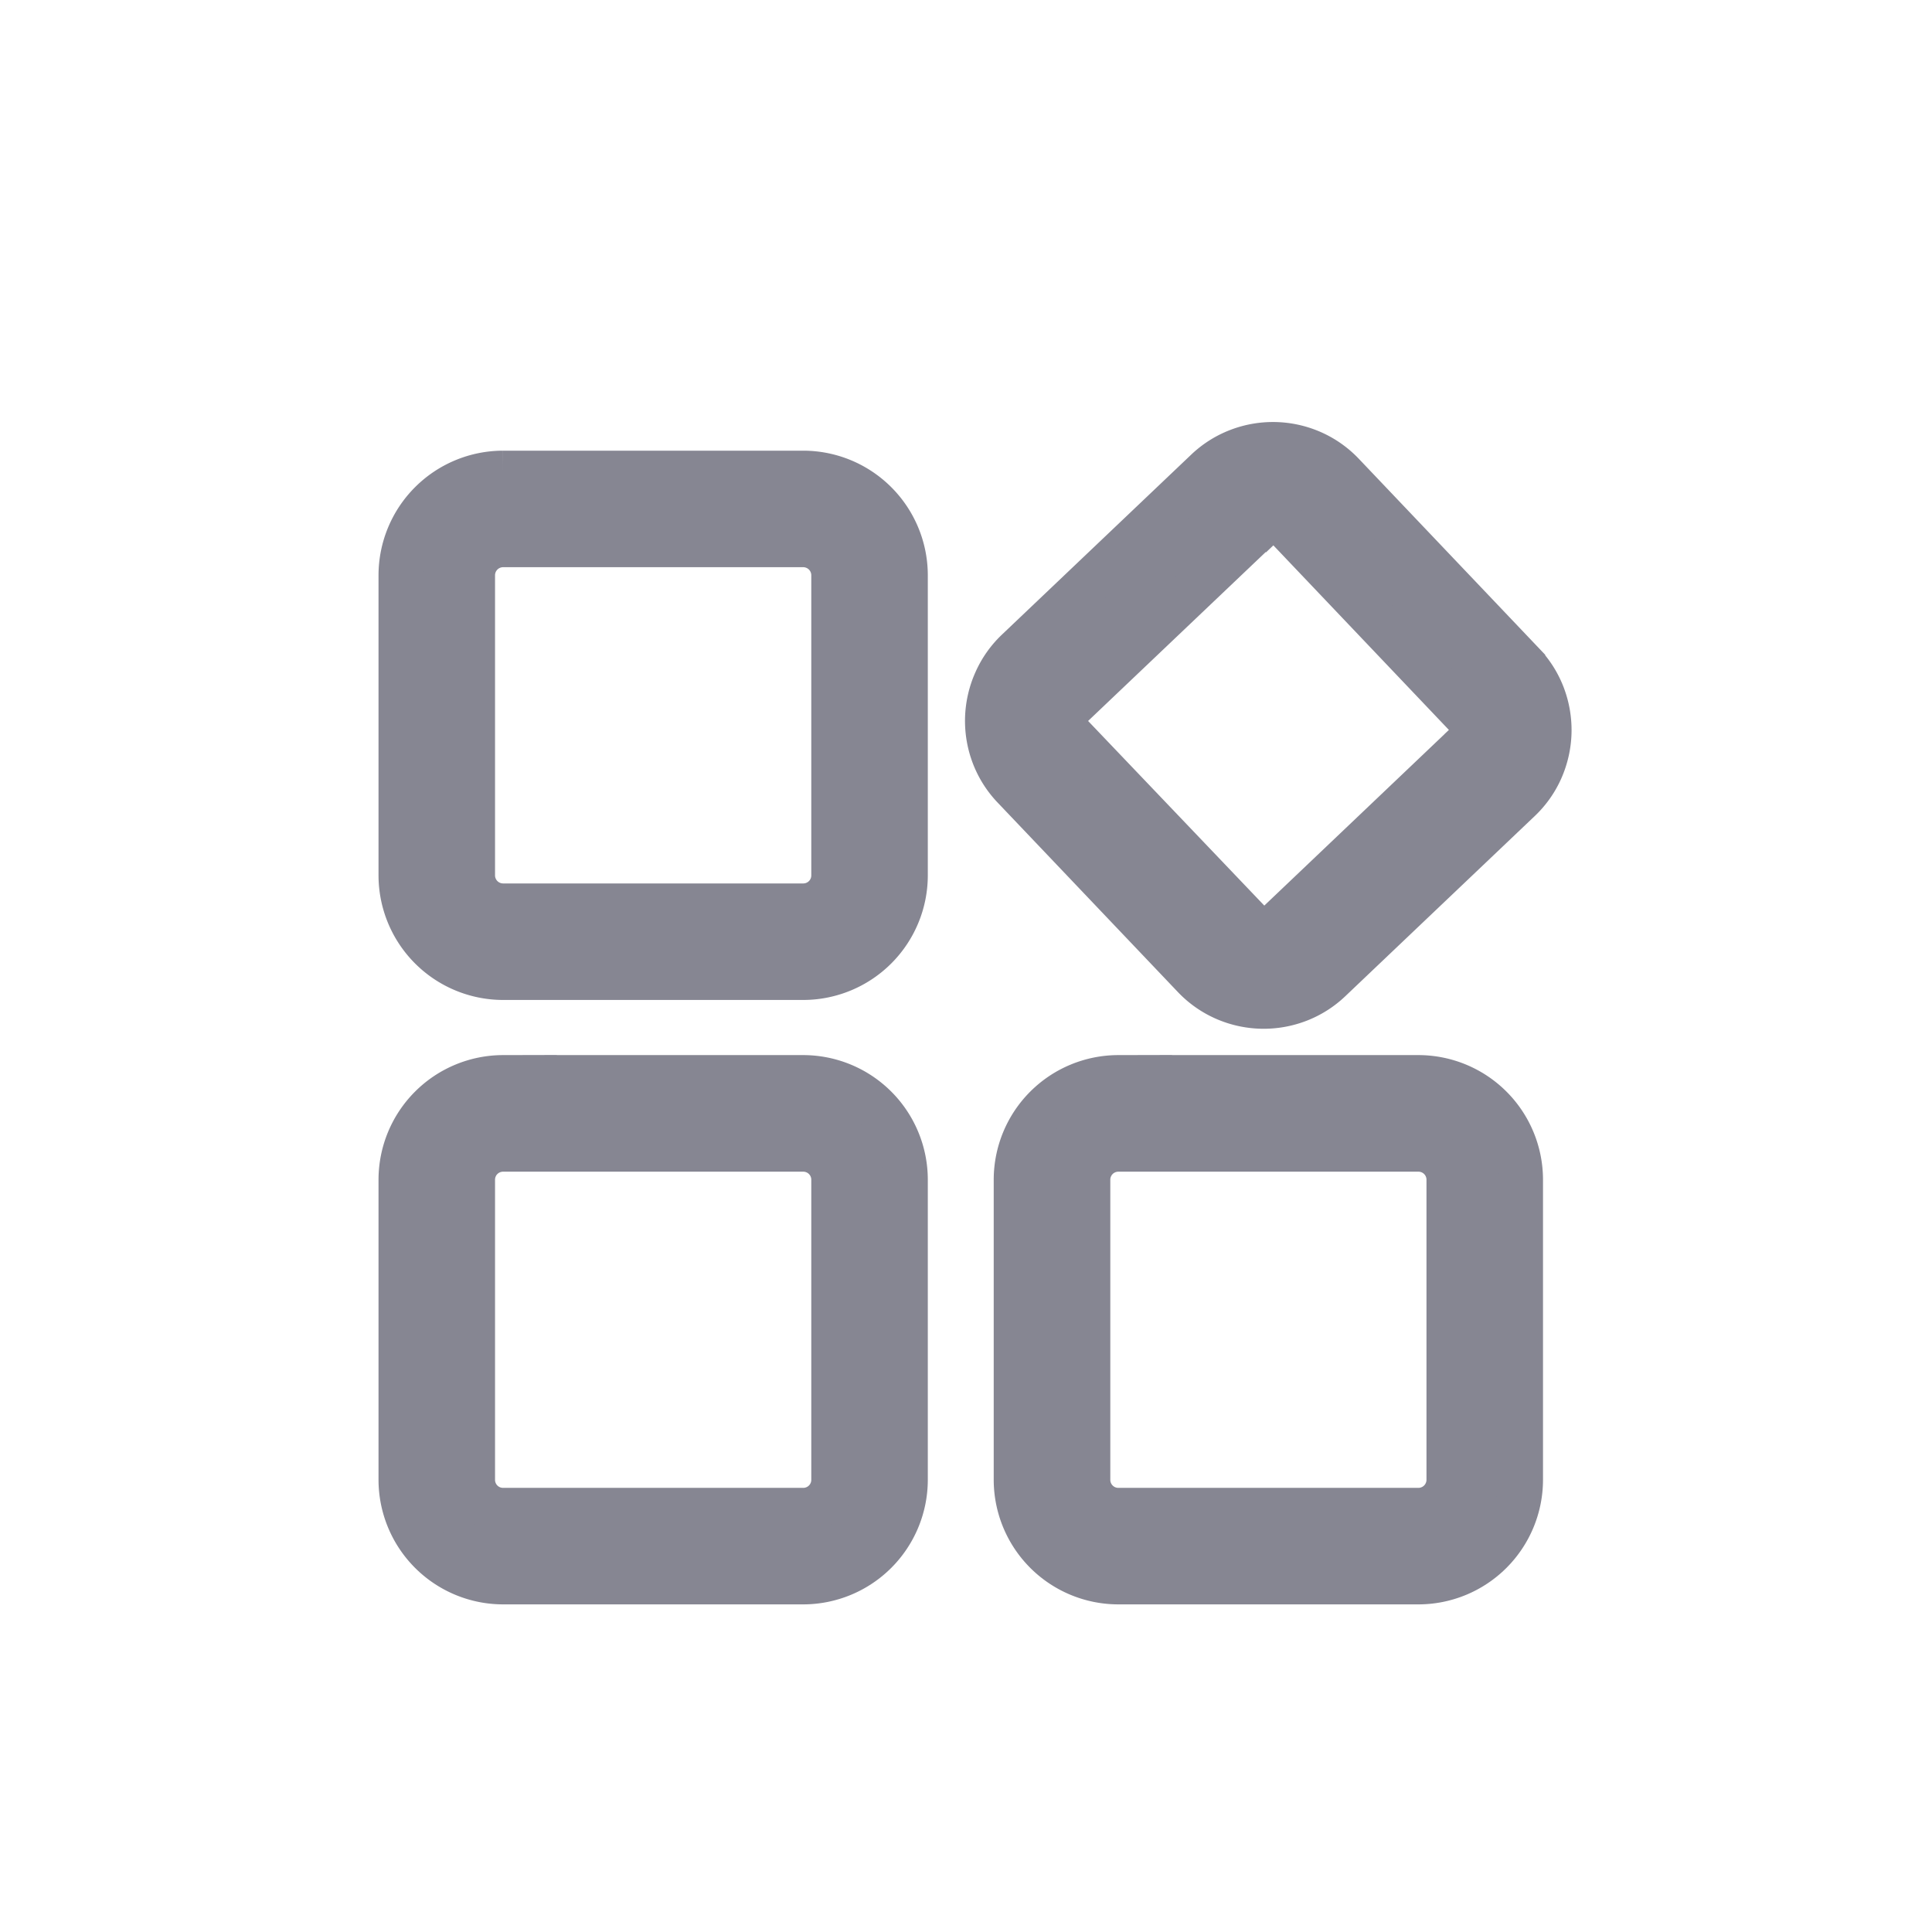 <svg xmlns="http://www.w3.org/2000/svg" xmlns:xlink="http://www.w3.org/1999/xlink" width="26" height="26" viewBox="0 0 26 26">
  <defs>
    <clipPath id="clip-path">
      <rect id="矩形_30749" data-name="矩形 30749" width="26" height="26" transform="translate(382 1482.436)" fill="none"/>
    </clipPath>
  </defs>
  <g id="icon06" transform="translate(-382 -1482.436)">
    <g id="蒙版组_136" data-name="蒙版组 136" clip-path="url(#clip-path)">
      <path id="路径_226944" data-name="路径 226944" d="M123.762,124.036l2.55-2.425a1.287,1.287,0,0,1,.426-.269,1.3,1.3,0,0,1,.994.025,1.286,1.286,0,0,1,.412.291l2.425,2.55a1.284,1.284,0,0,1,.268.425,1.313,1.313,0,0,1,.086.5h0v0a1.313,1.313,0,0,1-.111.495,1.281,1.281,0,0,1-.289.411l-2.55,2.425a1.286,1.286,0,0,1-.426.27,1.3,1.3,0,0,1-.994-.025,1.285,1.285,0,0,1-.412-.291l-2.425-2.549a1.285,1.285,0,0,1-.269-.425,1.306,1.306,0,0,1-.086-.5v0a1.308,1.308,0,0,1,.111-.493A1.281,1.281,0,0,1,123.762,124.036Zm-6.919-2.395h4.042a1.378,1.378,0,0,1,1.375,1.375v4.042a1.378,1.378,0,0,1-1.375,1.375h-4.042a1.378,1.378,0,0,1-1.375-1.375v-4.042a1.378,1.378,0,0,1,1.375-1.375Zm4.042.968h-4.042a.409.409,0,0,0-.407.407v4.042a.409.409,0,0,0,.407.407h4.042a.408.408,0,0,0,.407-.407v-4.042a.409.409,0,0,0-.407-.407Zm-4.042,7.166h4.042a1.378,1.378,0,0,1,1.375,1.375v4.042a1.378,1.378,0,0,1-1.375,1.375h-4.042a1.378,1.378,0,0,1-1.375-1.375v-4.042a1.378,1.378,0,0,1,1.375-1.375Zm4.042.969h-4.042a.408.408,0,0,0-.407.406v4.042a.408.408,0,0,0,.407.407h4.042a.408.408,0,0,0,.407-.407v-4.042a.408.408,0,0,0-.407-.406Zm4.237-.969h4.042a1.378,1.378,0,0,1,1.375,1.375v4.042a1.378,1.378,0,0,1-1.375,1.375h-4.042a1.378,1.378,0,0,1-1.375-1.375v-4.042a1.378,1.378,0,0,1,1.375-1.375Zm4.042.969h-4.042a.408.408,0,0,0-.406.406v4.042a.408.408,0,0,0,.406.407h4.042a.409.409,0,0,0,.407-.407v-4.042a.408.408,0,0,0-.407-.406Zm-2.134-8.379-2.55,2.425a.261.261,0,0,0-.057.081.264.264,0,0,0-.022.1h0a.252.252,0,0,0,.017.1.259.259,0,0,0,.053.084h0L126.9,127.7a.251.251,0,0,0,.081.057.256.256,0,0,0,.1.022.266.266,0,0,0,.1-.017.25.25,0,0,0,.083-.052l2.549-2.425a.257.257,0,0,0,.058-.081h0a.25.25,0,0,0,.022-.094h0v0h0a.248.248,0,0,0-.017-.1h0a.257.257,0,0,0-.054-.084l-2.425-2.55a.255.255,0,0,0-.178-.078.265.265,0,0,0-.1.017.246.246,0,0,0-.083.052Z" transform="translate(271.926 1367.16)" fill="#868692" stroke="#868692" stroke-width="0.6"/>
    </g>
  </g>
</svg>
